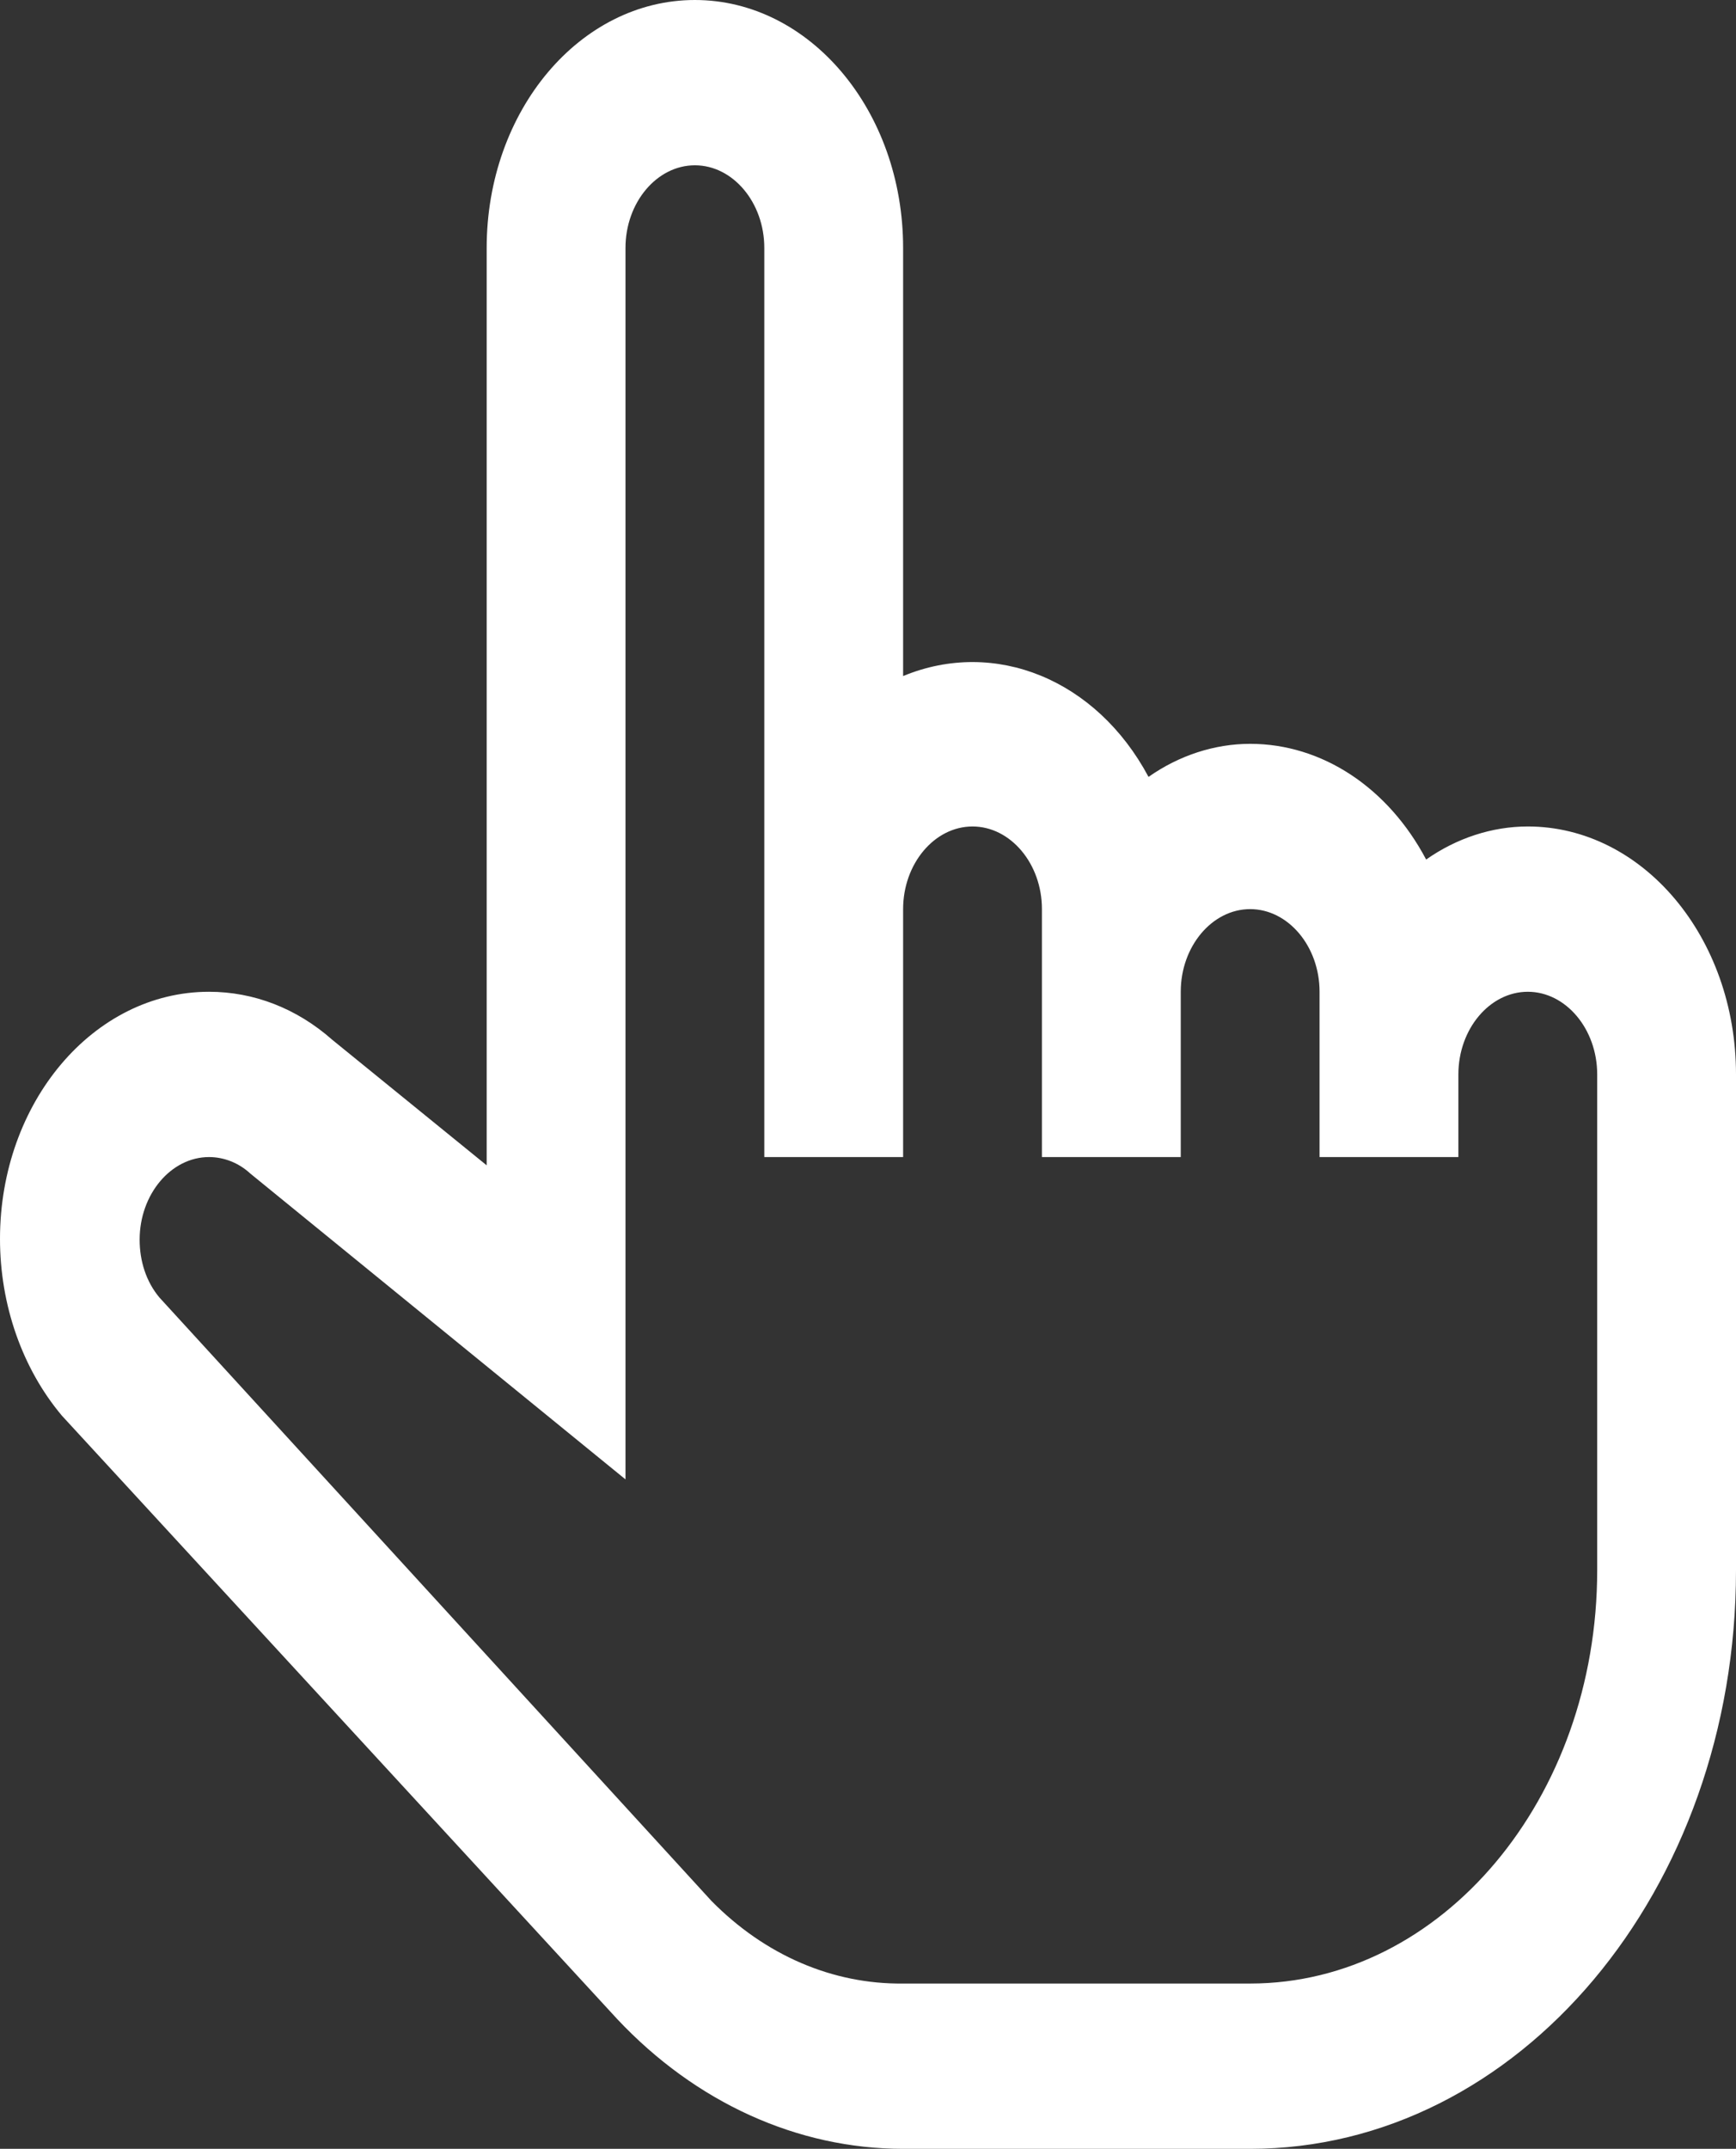<svg xmlns="http://www.w3.org/2000/svg" id="Calque_1" viewBox="0 0 21.01 26"><rect x="0" y="0" width="21.01" height="26" fill="#333333" stroke="none"/><defs><style>.cls-1{fill:#fff;stroke-width:0px;}</style></defs><path class="cls-1" d="m18.49,10c-.43,0-.86.14-1.23.4-.46-.87-1.26-1.4-2.13-1.4-.43,0-.86.14-1.23.4-.63-1.18-1.86-1.68-2.97-1.22V3c0-1.66-1.13-3-2.52-3s-2.52,1.34-2.52,3v11.1l-1.87-1.52c-.43-.38-.95-.58-1.49-.58C1.13,12,0,13.34,0,14.99c0,.8.27,1.57.75,2.14l6.72,7.3c.95,1.01,2.18,1.57,3.46,1.57h4.2c3.25,0,5.88-3.13,5.88-7v-6c0-1.66-1.13-3-2.52-3Zm.84,9c0,2.76-1.88,5-4.2,5h-4.2c-.85.01-1.67-.34-2.32-1L1.93,15.7c-.16-.19-.24-.44-.24-.7,0-.55.38-1,.84-1,.18,0,.36.07.5.2l4.54,3.7V3c0-.55.38-1,.84-1s.84.45.84,1v11h1.68v-3c0-.55.38-1,.84-1s.84.45.84,1v3h1.68v-2c0-.55.38-1,.84-1s.84.45.84,1v2h1.68v-1c0-.55.38-1,.84-1s.84.45.84,1v6Z"></path></svg>